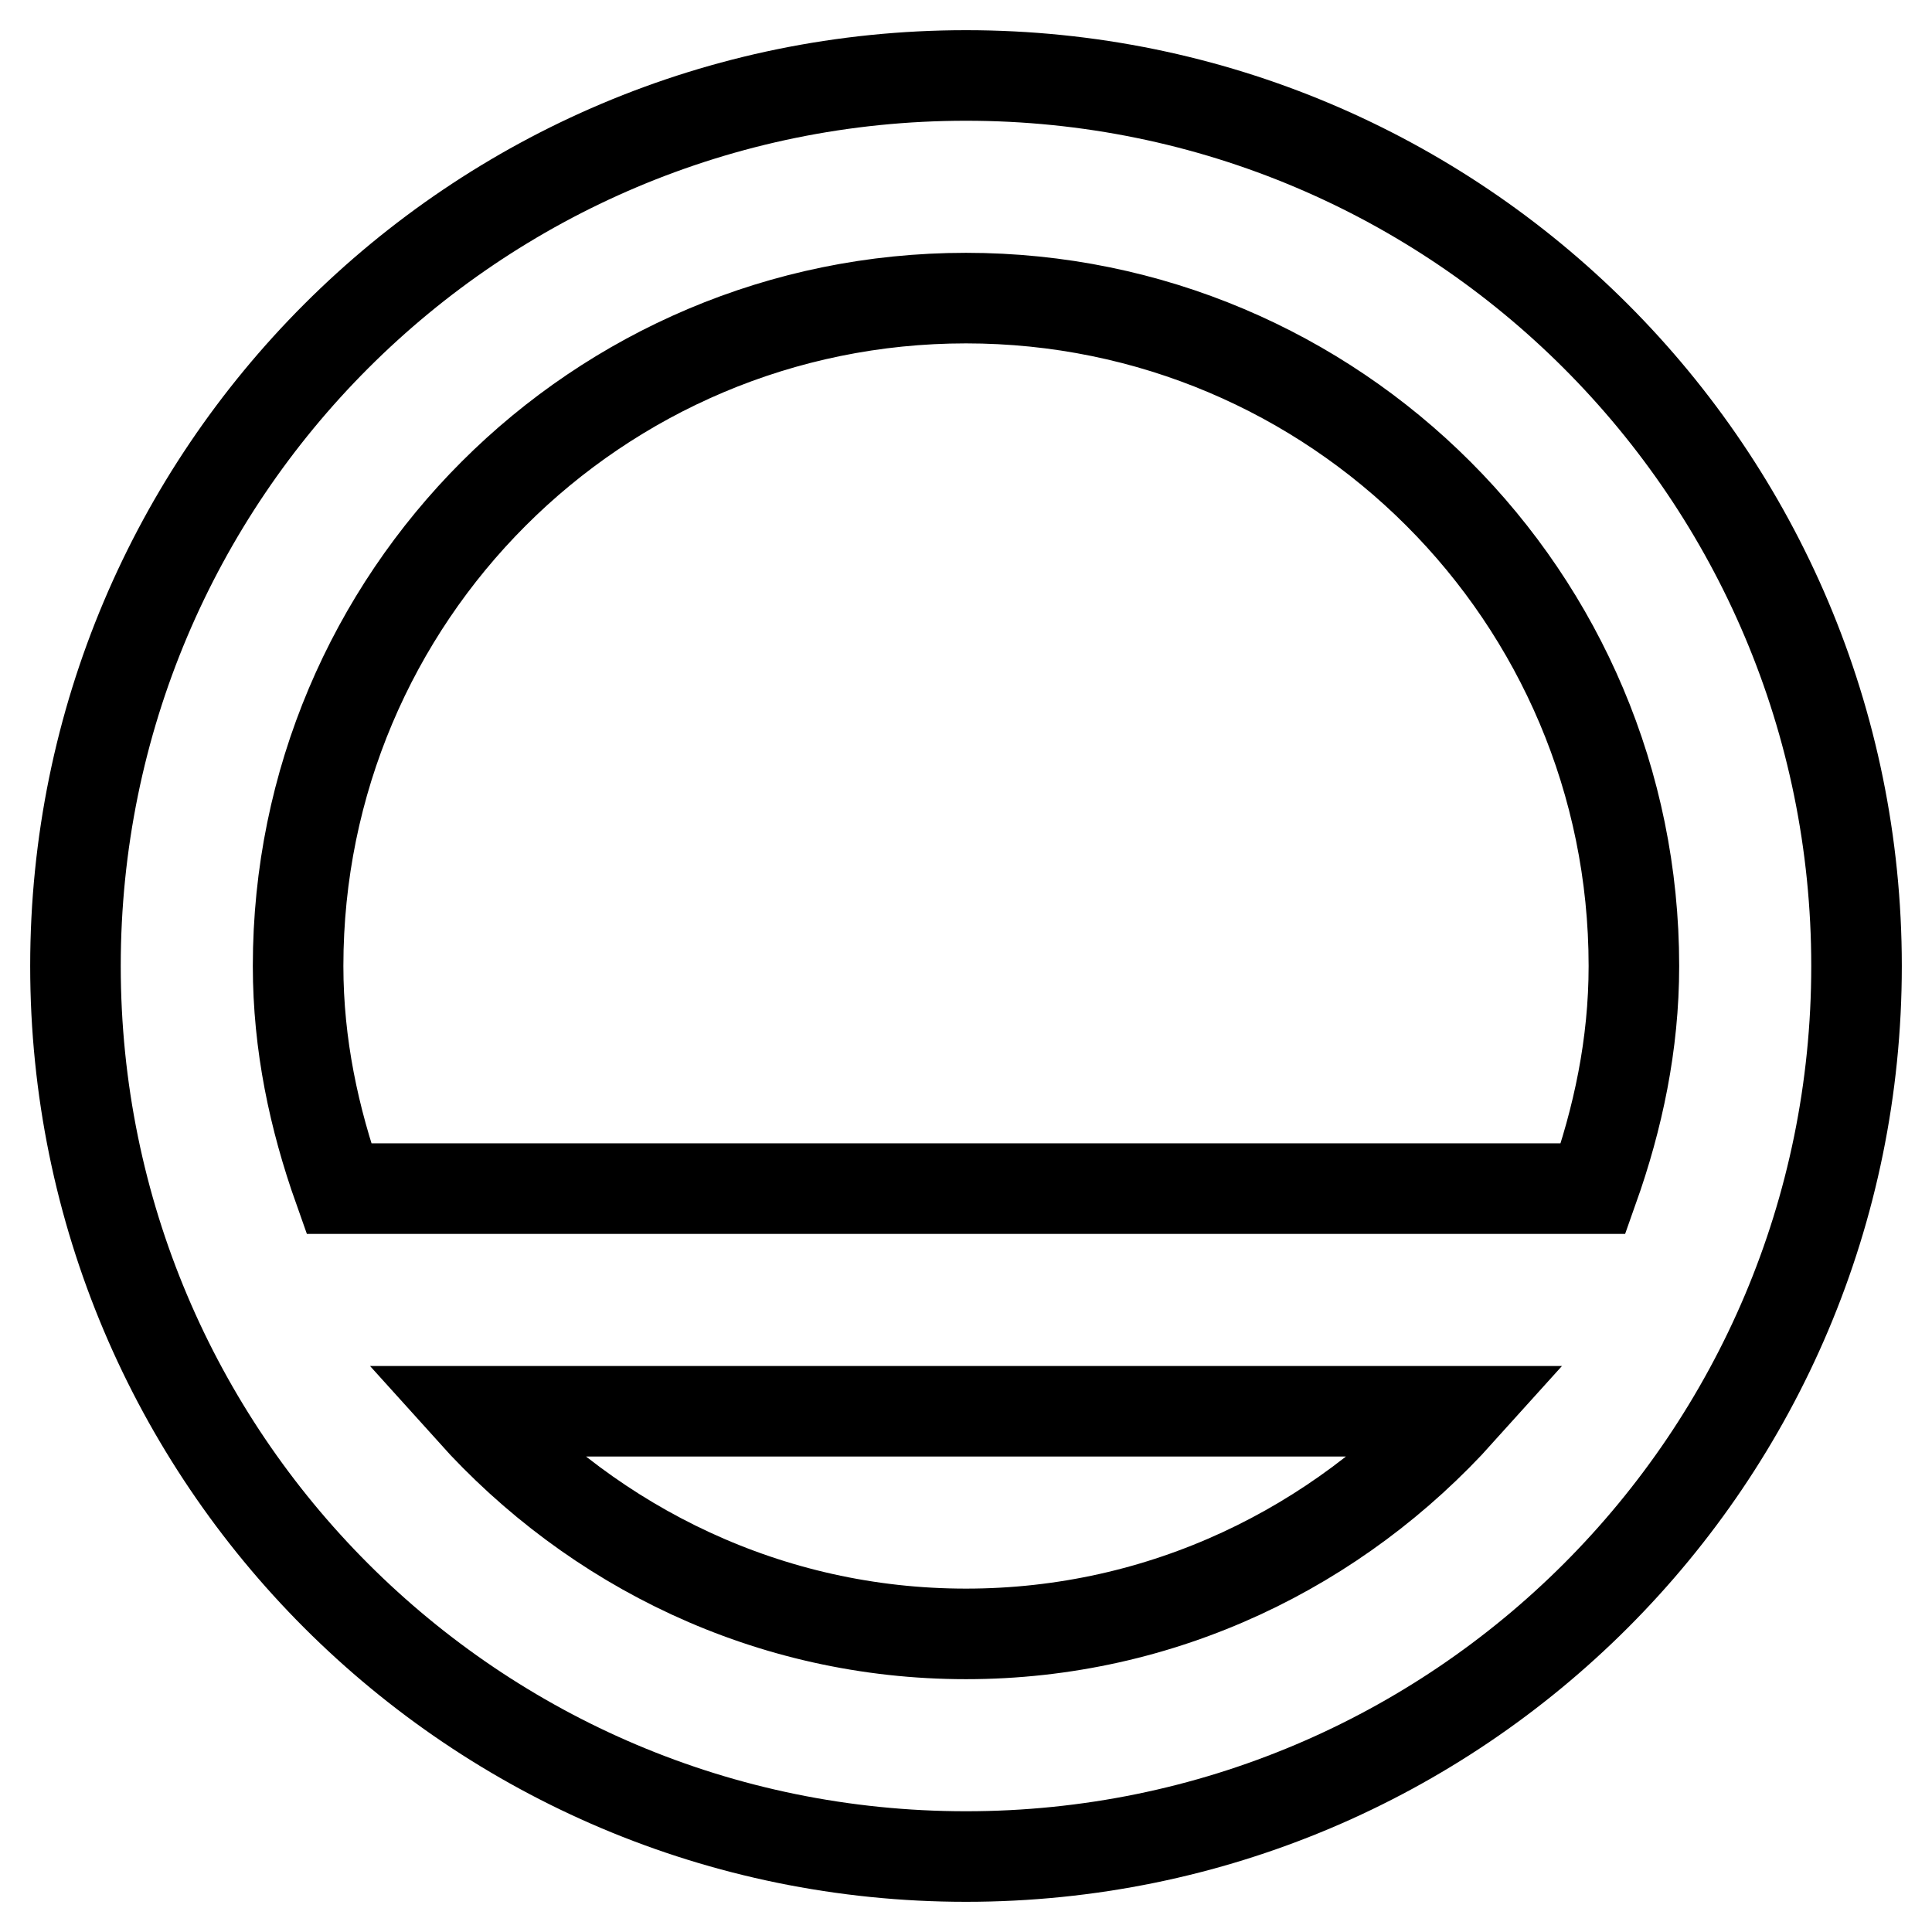 <?xml version="1.0" encoding="utf-8"?>
<!-- Svg Vector Icons : http://www.onlinewebfonts.com/icon -->
<!DOCTYPE svg PUBLIC "-//W3C//DTD SVG 1.1//EN" "http://www.w3.org/Graphics/SVG/1.1/DTD/svg11.dtd">
<svg version="1.1" xmlns="http://www.w3.org/2000/svg" xmlns:xlink="http://www.w3.org/1999/xlink" x="0px" y="0px" viewBox="0 0 256 256" enable-background="new 0 0 256 256" xml:space="preserve">
<g> <path stroke-width="12" fill-opacity="0" stroke="#000000"  d="M128,246c-65.2,0-118-52.8-118-118C10,62.8,62.8,10,128,10c65.2,0,118,52.8,118,118 C246,193.2,193.2,246,128,246z M128,216.5c26.1,0,49.3-11.5,65.5-29.5H62.5C78.7,205,101.9,216.5,128,216.5z M128,39.5 c-48.9,0-88.5,39.6-88.5,88.5c0,10.4,2.1,20.2,5.4,29.5h166.2c3.3-9.3,5.4-19.1,5.4-29.5C216.5,79.1,176.9,39.5,128,39.5z"/></g>
</svg>